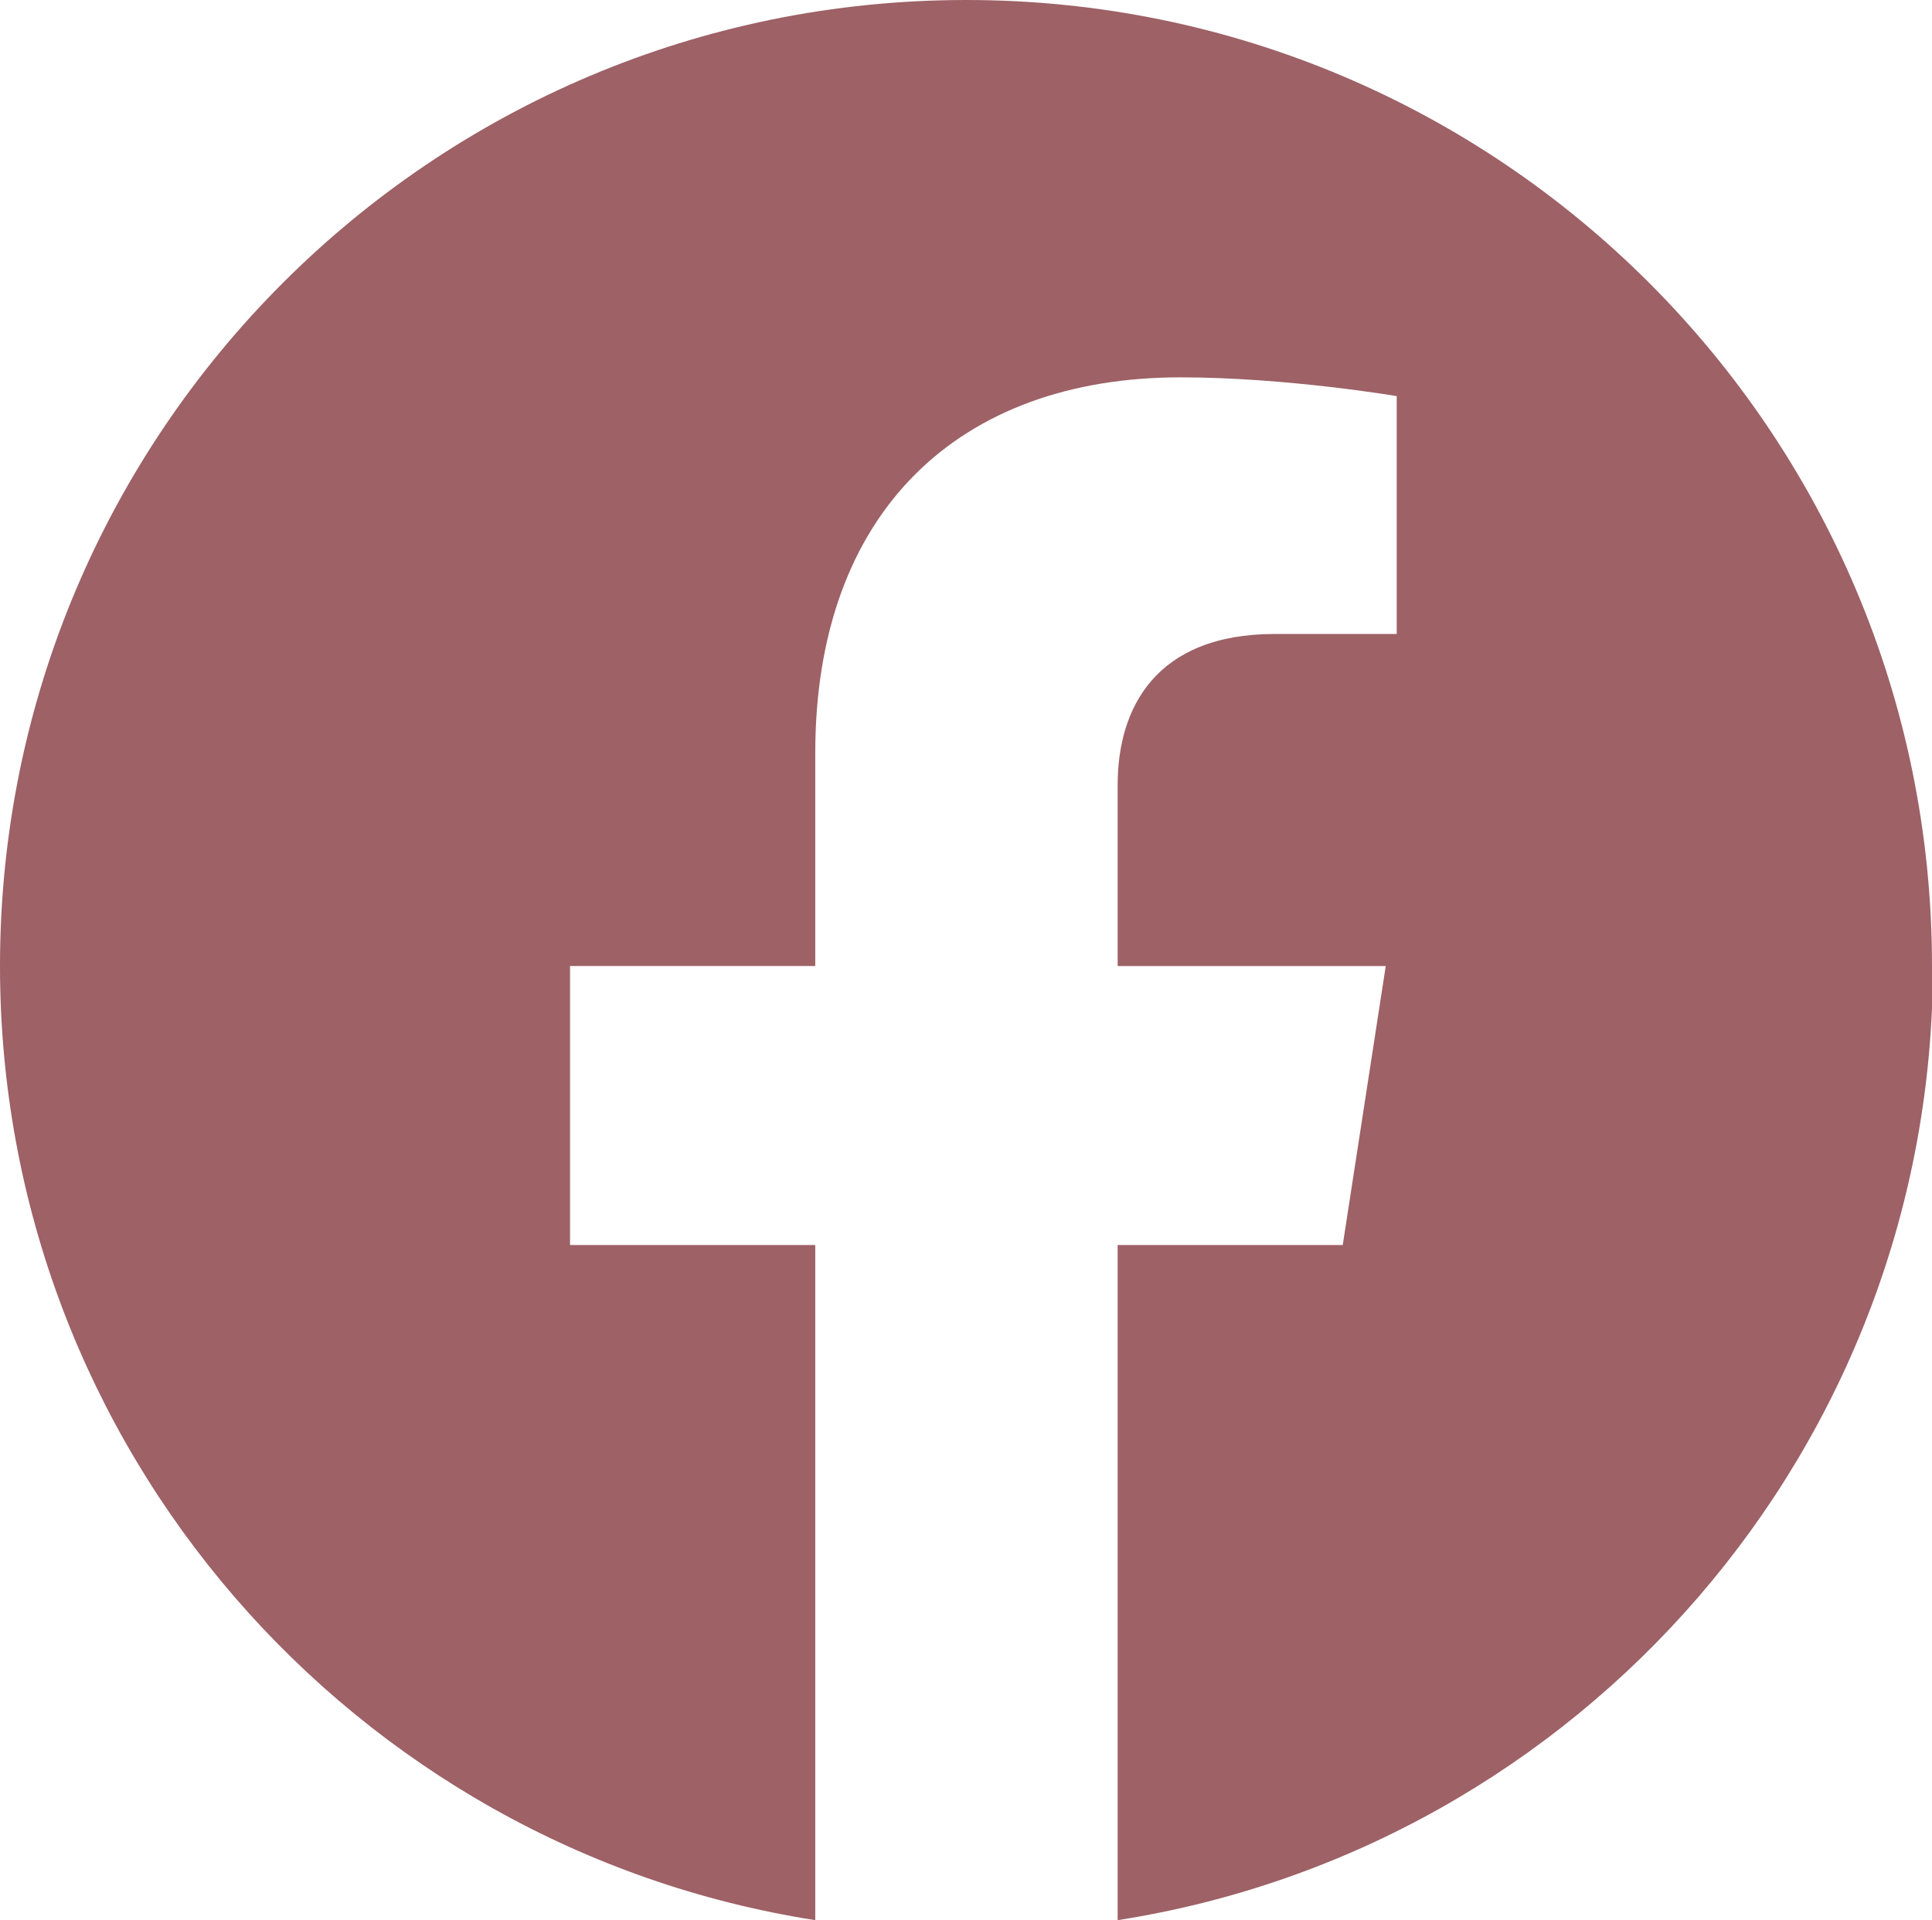 <svg xmlns="http://www.w3.org/2000/svg" viewBox="0 0 42.23 41.98"><path d="M42.23 21.12C42.23 9.45 32.78 0 21.12 0 9.45 0 0 9.45 0 21.12 0 31.66 7.72 40.4 17.82 41.98V27.22h-5.36v-6.1h5.36v-4.65c0-5.29 3.15-8.22 7.98-8.22 2.31 0 4.73.41 4.73.41v5.2h-2.66c-2.62 0-3.44 1.63-3.44 3.3v3.96h5.86l-.94 6.1h-4.92v14.76c10.1-1.58 17.82-10.32 17.82-20.86z" fill="#9d6166"/></svg>